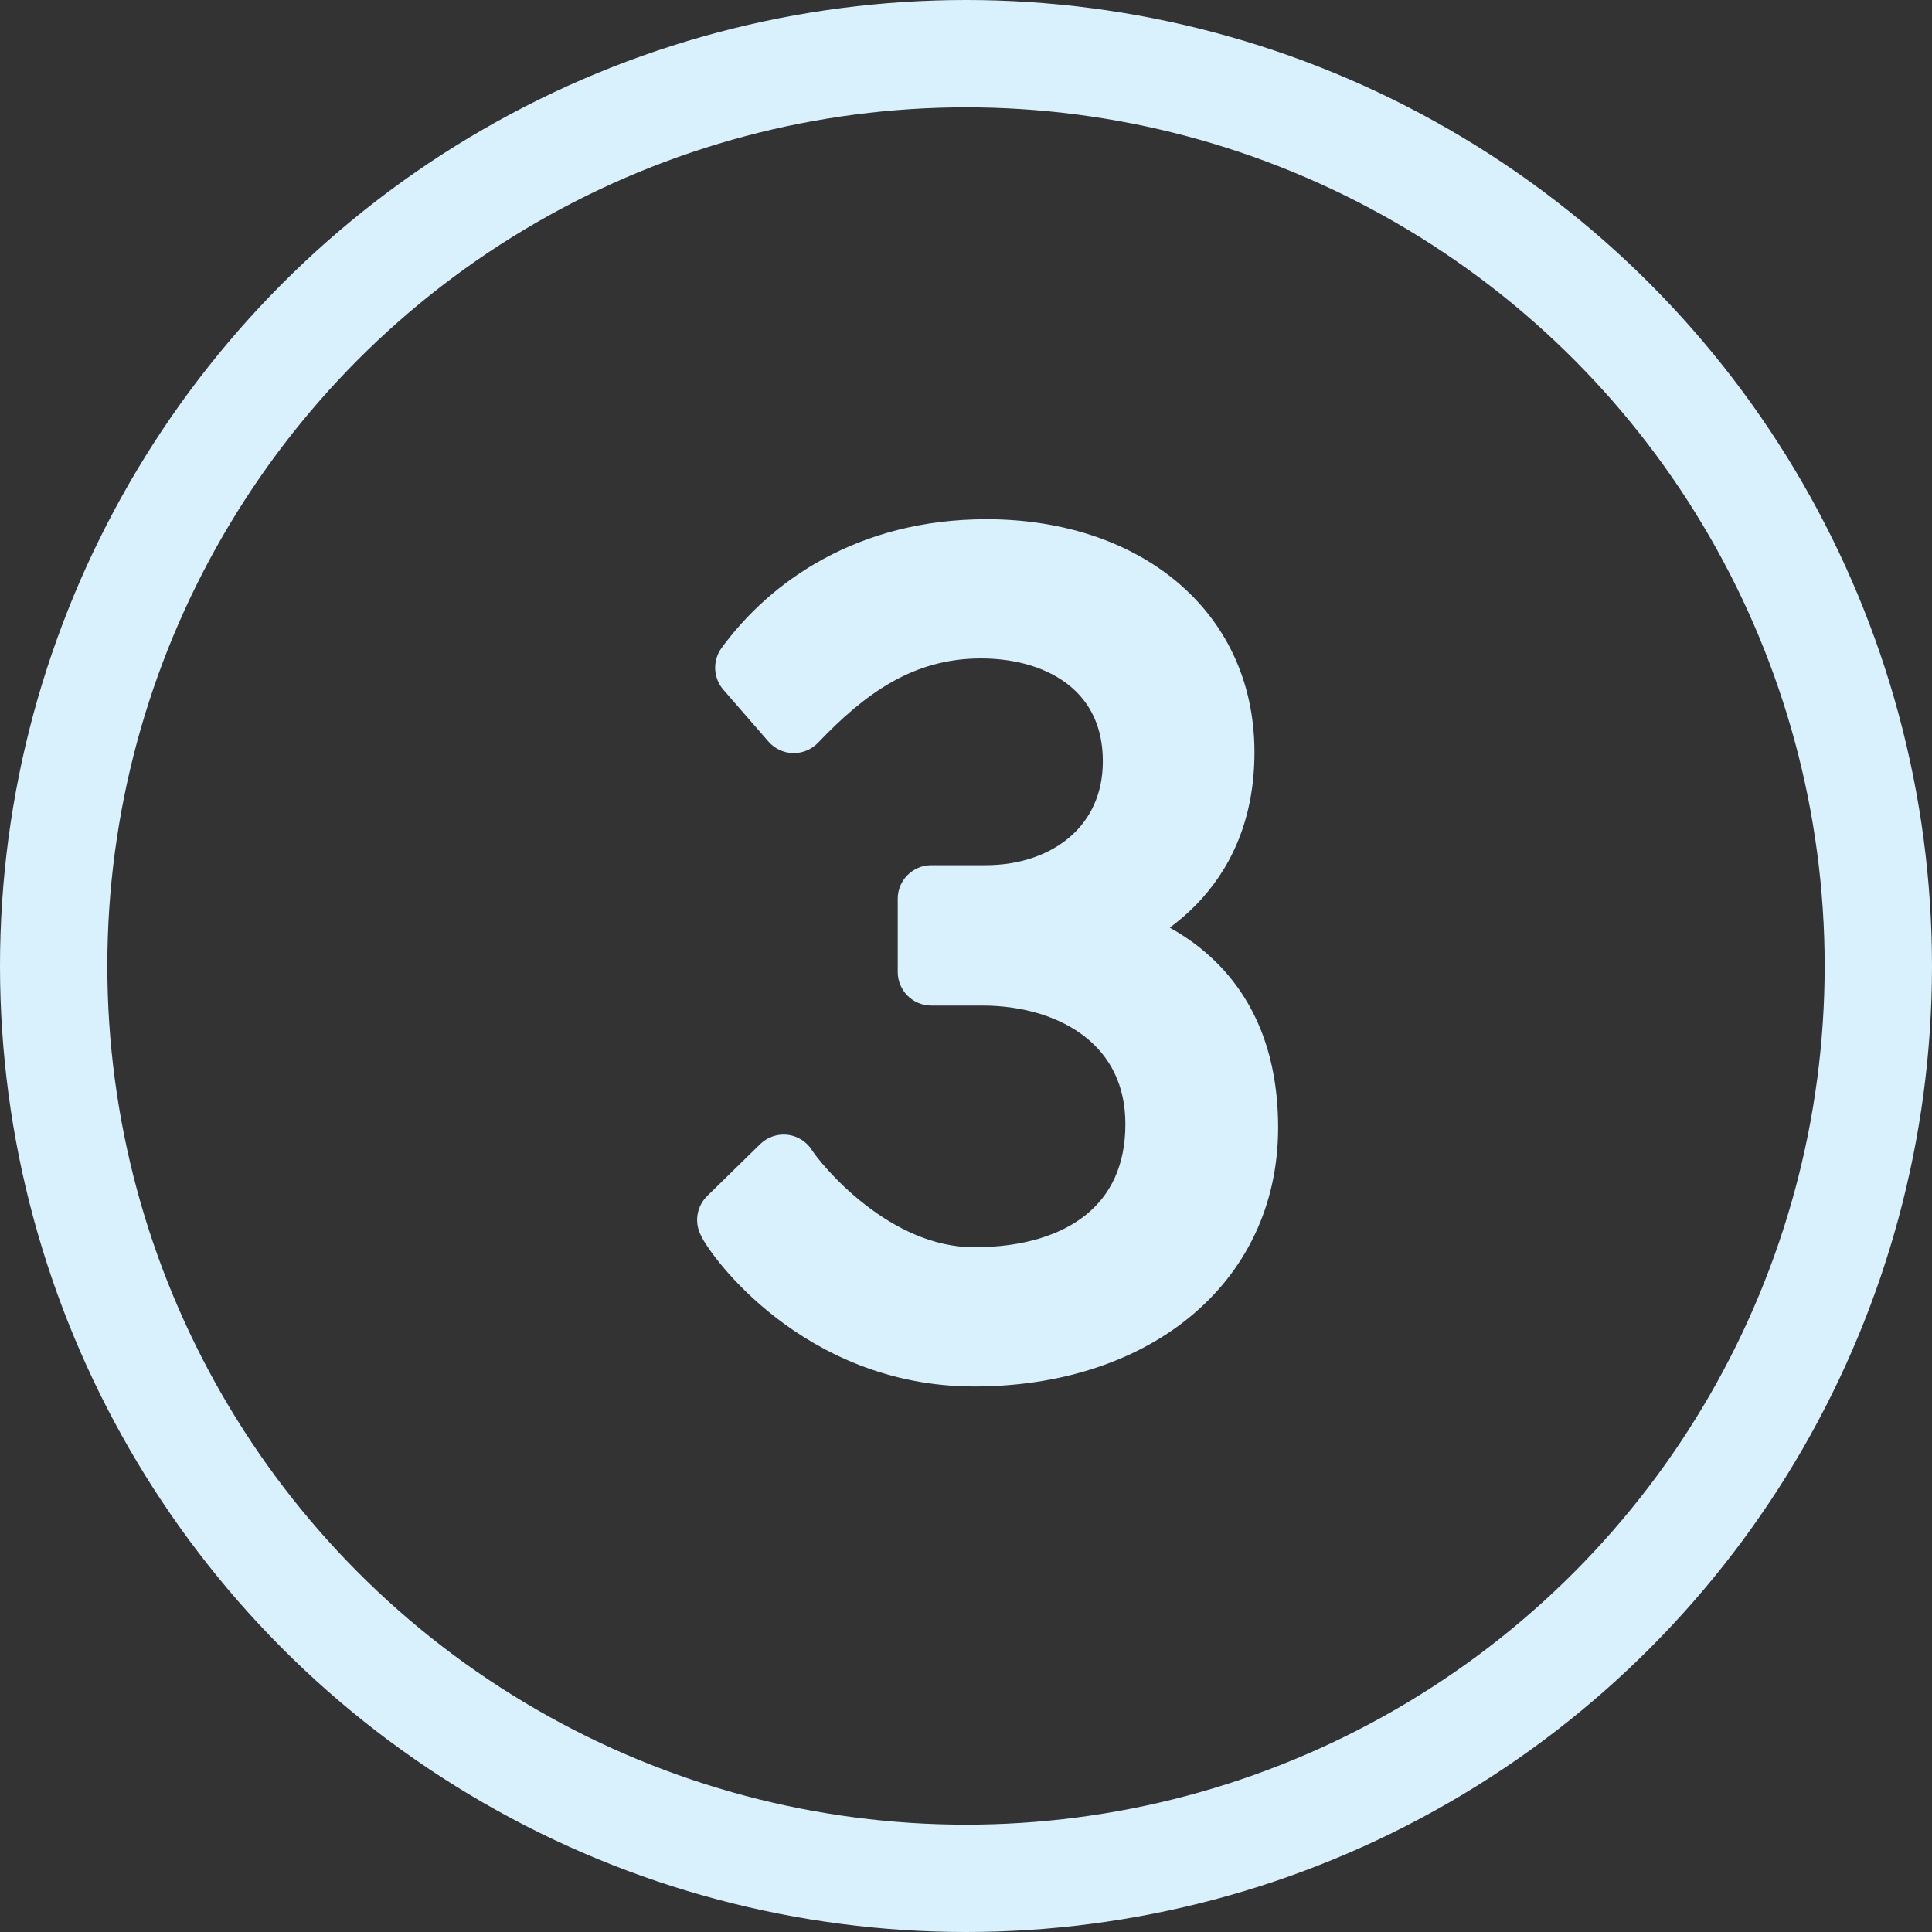 <svg width="36" height="36" viewBox="0 0 36 36" fill="none" xmlns="http://www.w3.org/2000/svg">
<rect x="0" y="0" width="36" height="36" fill="#333333" stroke="none"/>
<circle cx="18" cy="18" r="17" stroke="#D8F1FC" stroke-width="2"/>
<path d="M20.314 17.398C21.742 17.713 23.191 18.658 23.191 21.01C23.191 23.572 21.049 25.21 18.151 25.21C15.295 25.21 13.72 22.984 13.615 22.732L14.602 21.766C14.812 22.102 16.24 23.866 18.151 23.866C20.188 23.866 21.595 22.837 21.595 20.947C21.595 19.099 20.083 18.112 18.298 18.112H17.353V16.747H18.361C19.936 16.747 21.175 15.76 21.175 14.185C21.175 12.526 19.873 11.644 18.277 11.644C16.744 11.644 15.694 12.463 14.791 13.408L13.951 12.442C14.749 11.35 16.198 10.3 18.382 10.3C20.86 10.3 22.75 11.707 22.75 14.017C22.75 16.243 21.133 17.104 20.314 17.335V17.398Z" fill="#D8F1FC"/>
<path d="M20.314 17.398H19.689C19.689 17.691 19.893 17.945 20.179 18.008L20.314 17.398ZM13.615 22.732L13.178 22.285C12.995 22.464 12.94 22.736 13.038 22.972L13.615 22.732ZM14.602 21.766L15.132 21.435C15.032 21.274 14.864 21.168 14.676 21.145C14.488 21.123 14.3 21.187 14.165 21.319L14.602 21.766ZM17.353 18.112H16.728C16.728 18.457 17.008 18.737 17.353 18.737V18.112ZM17.353 16.747V16.122C17.008 16.122 16.728 16.402 16.728 16.747H17.353ZM14.791 13.408L14.319 13.818C14.435 13.951 14.601 14.029 14.776 14.033C14.952 14.037 15.121 13.967 15.243 13.84L14.791 13.408ZM13.951 12.442L13.446 12.073C13.274 12.309 13.288 12.632 13.479 12.852L13.951 12.442ZM20.314 17.335L20.144 16.733C19.875 16.809 19.689 17.055 19.689 17.335H20.314ZM20.179 18.008C20.815 18.149 21.406 18.419 21.835 18.87C22.251 19.309 22.566 19.973 22.566 21.01H23.816C23.816 19.695 23.406 18.71 22.741 18.01C22.088 17.322 21.241 16.962 20.449 16.788L20.179 18.008ZM22.566 21.01C22.566 22.101 22.117 22.973 21.363 23.586C20.599 24.207 19.487 24.585 18.151 24.585V25.835C19.713 25.835 21.121 25.394 22.152 24.556C23.194 23.709 23.816 22.482 23.816 21.01H22.566ZM18.151 24.585C16.894 24.585 15.917 24.097 15.233 23.57C14.89 23.306 14.625 23.036 14.443 22.821C14.352 22.714 14.283 22.622 14.237 22.556C14.181 22.475 14.178 22.458 14.192 22.492L13.038 22.972C13.078 23.069 13.147 23.177 13.209 23.266C13.28 23.369 13.374 23.493 13.49 23.63C13.721 23.903 14.049 24.236 14.47 24.561C15.313 25.21 16.552 25.835 18.151 25.835V24.585ZM14.052 23.179L15.039 22.213L14.165 21.319L13.178 22.285L14.052 23.179ZM14.072 22.097C14.217 22.33 14.677 22.909 15.355 23.436C16.035 23.963 17.003 24.491 18.151 24.491V23.241C17.388 23.241 16.686 22.887 16.122 22.448C15.556 22.009 15.197 21.538 15.132 21.435L14.072 22.097ZM18.151 24.491C19.267 24.491 20.282 24.21 21.031 23.6C21.797 22.977 22.22 22.062 22.22 20.947H20.97C20.97 21.722 20.689 22.267 20.242 22.631C19.779 23.008 19.072 23.241 18.151 23.241V24.491ZM22.22 20.947C22.22 19.833 21.756 18.944 21.005 18.347C20.269 17.763 19.298 17.487 18.298 17.487V18.737C19.083 18.737 19.76 18.955 20.227 19.326C20.678 19.684 20.97 20.213 20.97 20.947H22.22ZM18.298 17.487H17.353V18.737H18.298V17.487ZM17.978 18.112V16.747H16.728V18.112H17.978ZM17.353 17.372H18.361V16.122H17.353V17.372ZM18.361 17.372C19.276 17.372 20.133 17.085 20.77 16.527C21.416 15.962 21.8 15.149 21.8 14.185H20.55C20.55 14.796 20.315 15.264 19.947 15.586C19.571 15.916 19.021 16.122 18.361 16.122V17.372ZM21.8 14.185C21.8 13.175 21.396 12.359 20.719 11.808C20.058 11.269 19.183 11.019 18.277 11.019V12.269C18.967 12.269 19.541 12.46 19.93 12.777C20.303 13.081 20.55 13.536 20.55 14.185H21.8ZM18.277 11.019C16.484 11.019 15.28 11.992 14.339 12.976L15.243 13.84C16.108 12.934 17.004 12.269 18.277 12.269V11.019ZM15.263 12.998L14.423 12.032L13.479 12.852L14.319 13.818L15.263 12.998ZM14.456 12.811C15.152 11.858 16.422 10.925 18.382 10.925V9.675C15.973 9.675 14.347 10.841 13.446 12.073L14.456 12.811ZM18.382 10.925C19.508 10.925 20.451 11.245 21.099 11.776C21.736 12.297 22.125 13.049 22.125 14.017H23.375C23.375 12.675 22.819 11.568 21.891 10.809C20.975 10.059 19.734 9.675 18.382 9.675V10.925ZM22.125 14.017C22.125 15.846 20.826 16.541 20.144 16.733L20.484 17.936C21.439 17.667 23.375 16.64 23.375 14.017H22.125ZM19.689 17.335V17.398H20.939V17.335H19.689Z" fill="#D8F1FC"/>
</svg>
